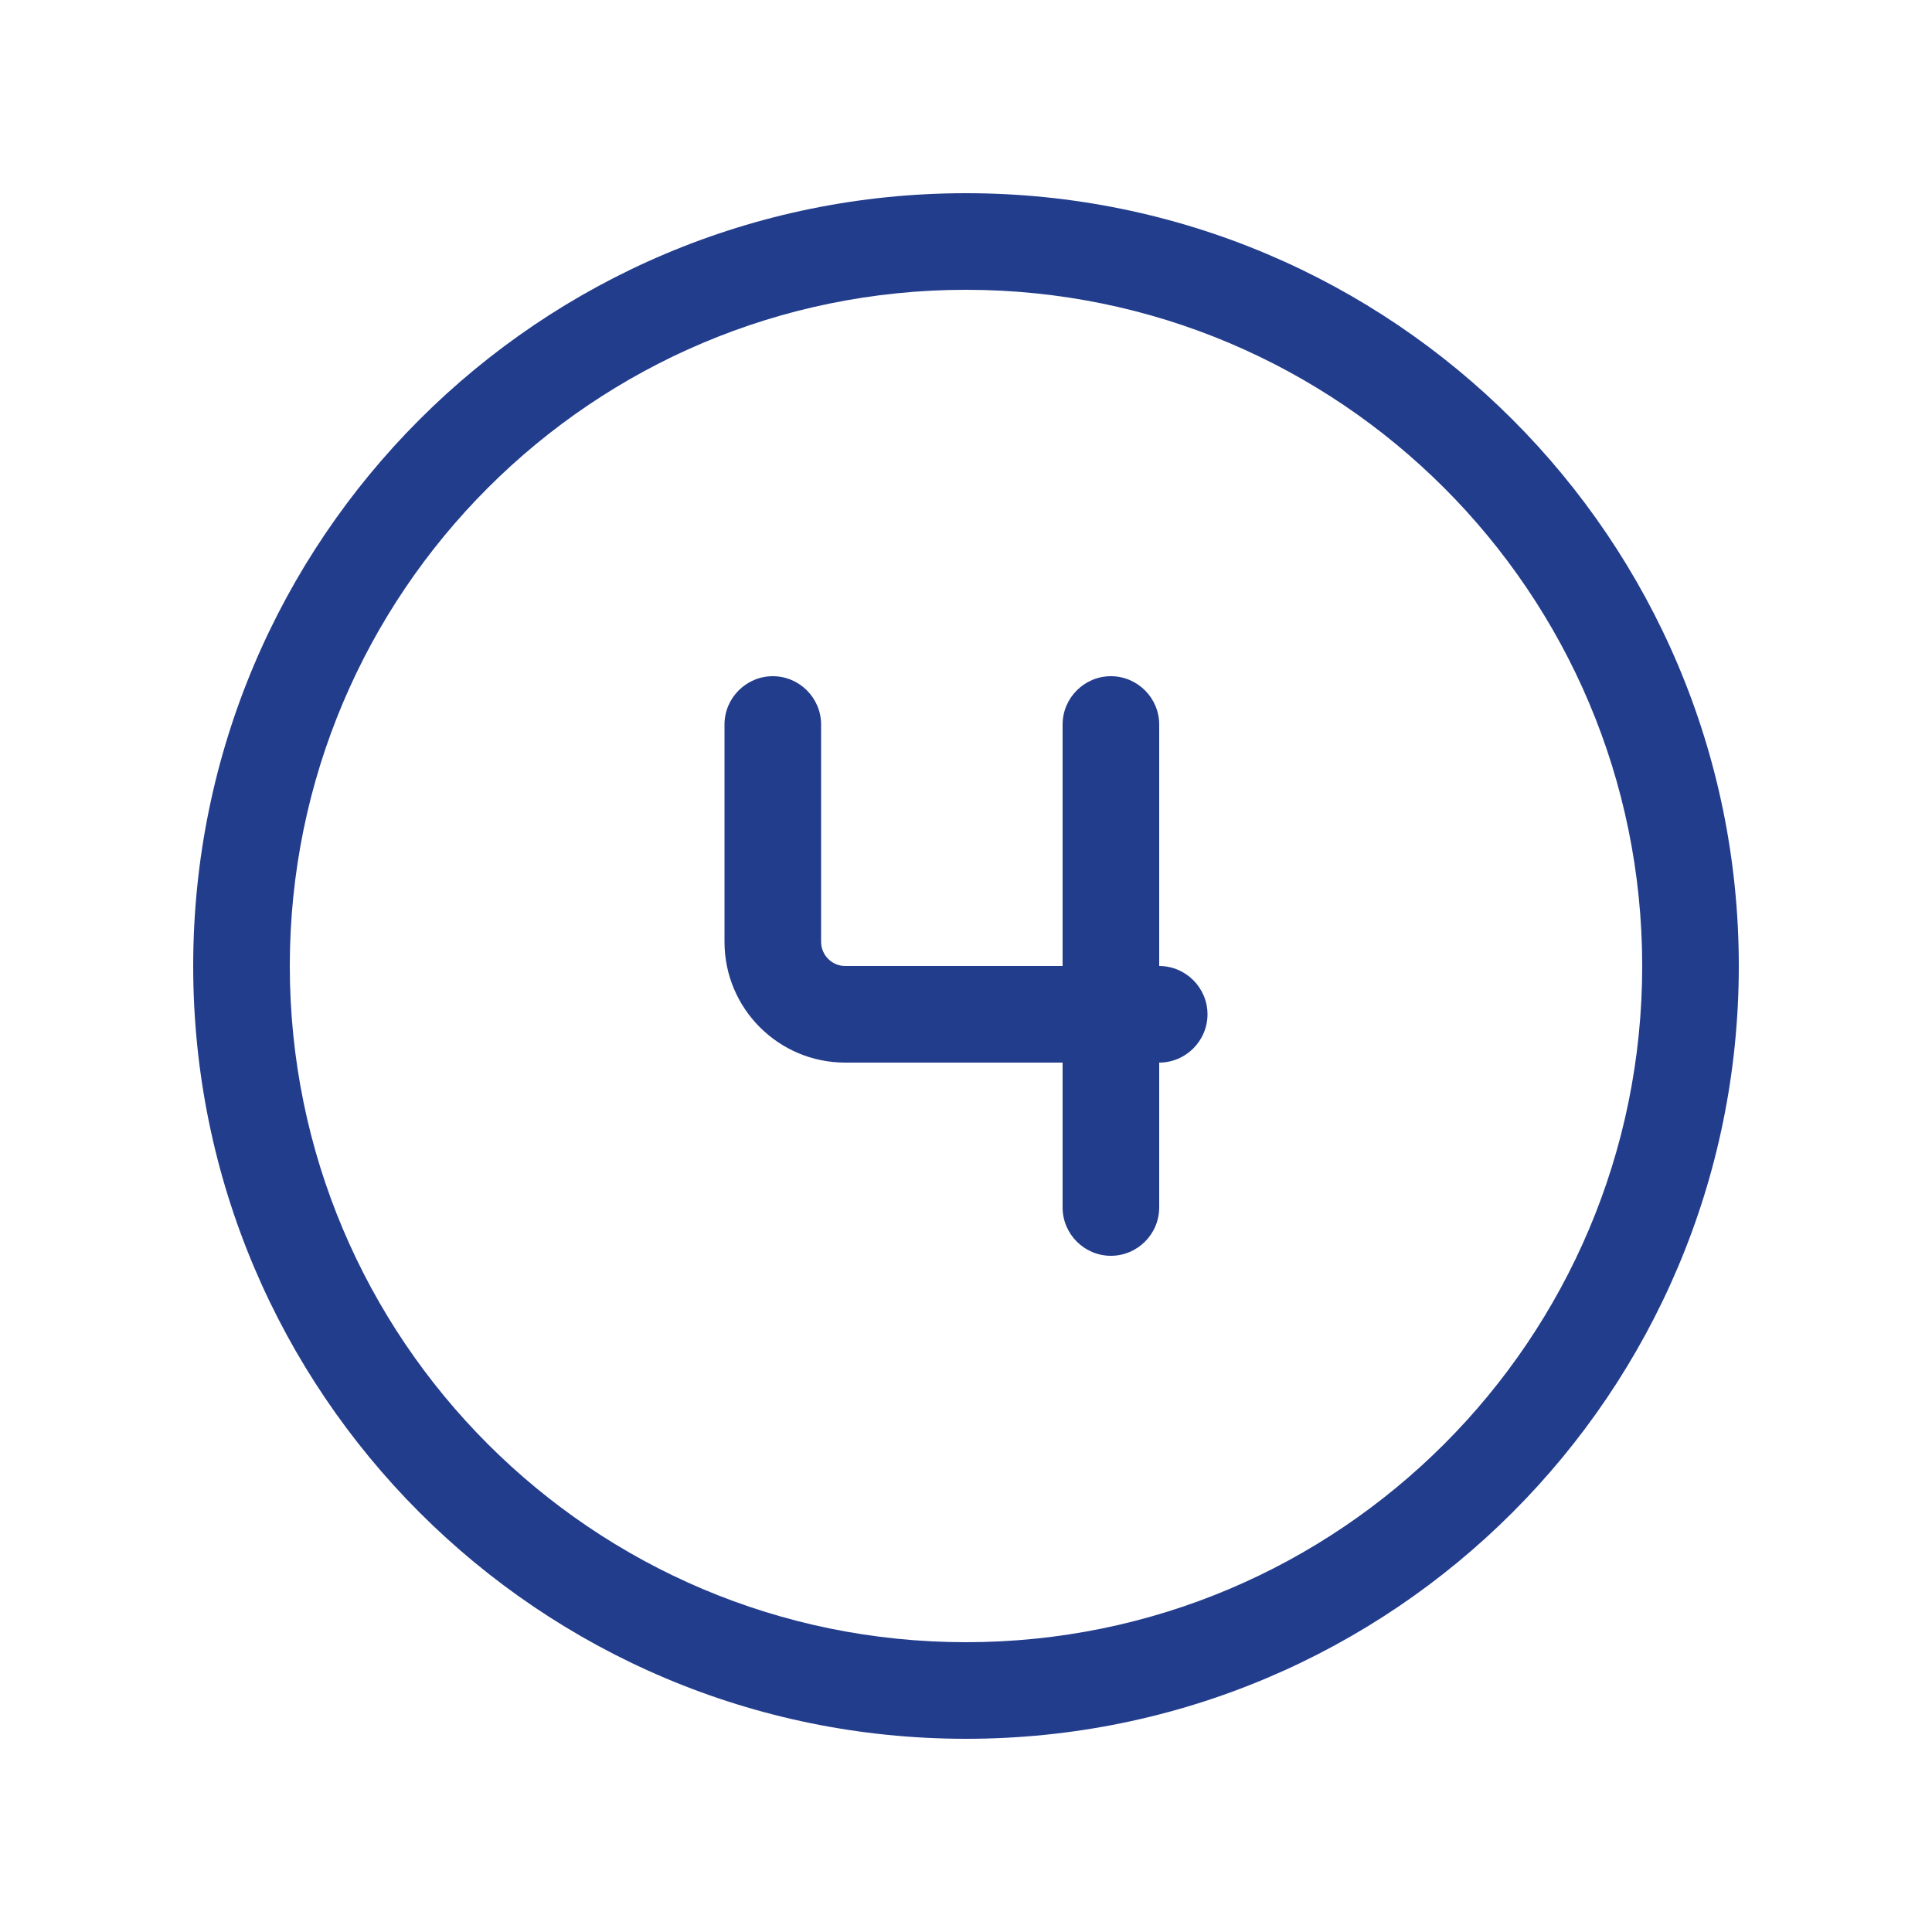 <svg xmlns="http://www.w3.org/2000/svg" viewBox="0 0 640 640"><!--!Font Awesome Pro 7.1.0 by @fontawesome - https://fontawesome.com License - https://fontawesome.com/license (Commercial License) Copyright 2025 Fonticons, Inc.--><path fill="#233d8d" d="M320 96C443.7 96 544 196.3 544 320C544 443.7 443.7 544 320 544C196.3 544 96 443.7 96 320C96 196.3 196.3 96 320 96zM320 576C461.4 576 576 461.4 576 320C576 178.6 461.4 64 320 64C178.6 64 64 178.6 64 320C64 461.4 178.6 576 320 576zM256 224C247.2 224 240 231.2 240 240L240 312C240 334.1 257.9 352 280 352L352 352L352 400C352 408.8 359.2 416 368 416C376.8 416 384 408.8 384 400L384 352C392.8 352 400 344.8 400 336C400 327.2 392.8 320 384 320L384 240C384 231.2 376.8 224 368 224C359.2 224 352 231.2 352 240L352 320L280 320C275.6 320 272 316.4 272 312L272 240C272 231.2 264.8 224 256 224z"/></svg>